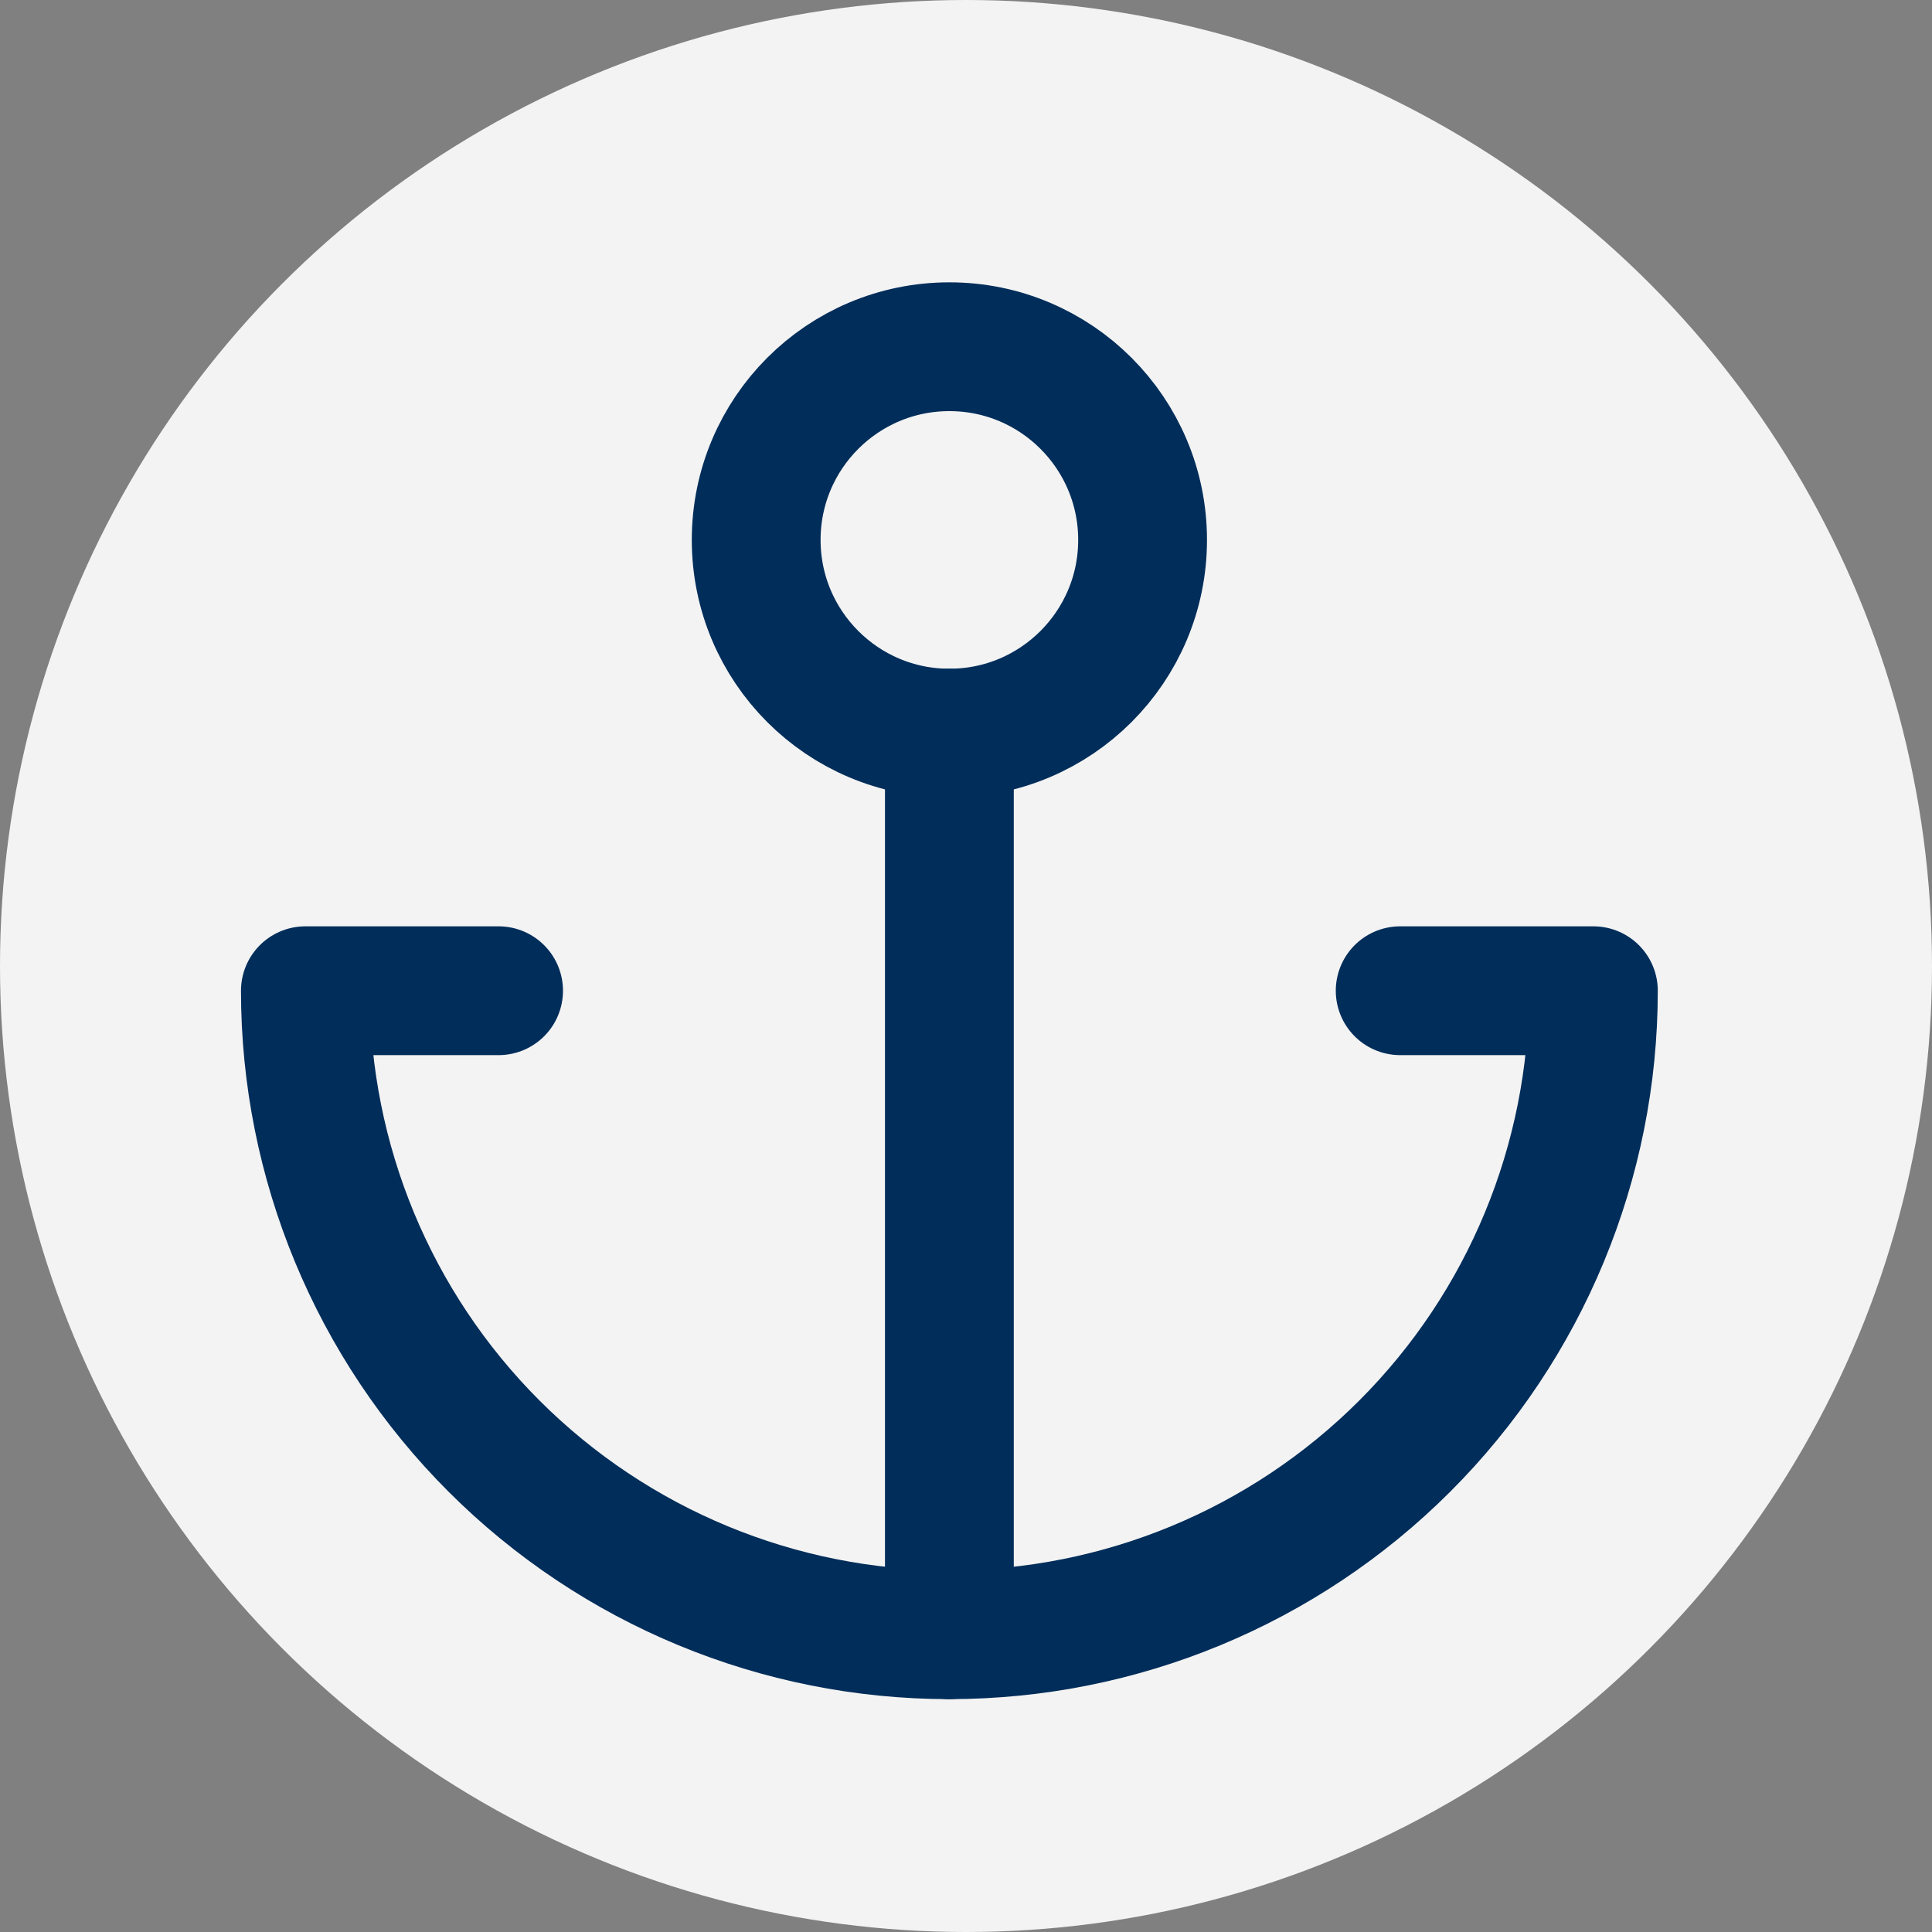 <?xml version="1.0" encoding="UTF-8"?> <svg xmlns="http://www.w3.org/2000/svg" width="30" height="30" viewBox="0 0 30 30" fill="none"><rect x="0" y="0" width="30" height="30" fill="#808080" stroke="none"/> <circle cx="15" cy="15" r="15" fill="#F3F3F3"></circle> <path d="M14.742 11.384C16.399 11.384 17.742 10.041 17.742 8.384C17.742 6.727 16.399 5.384 14.742 5.384C13.085 5.384 11.742 6.727 11.742 8.384C11.742 10.041 13.085 11.384 14.742 11.384Z" stroke="#002D5A" stroke-width="2" stroke-linecap="round" stroke-linejoin="round"></path> <path d="M14.742 25.384V11.384" stroke="#002D5A" stroke-width="2" stroke-linecap="round" stroke-linejoin="round"></path> <path d="M7.742 15.384H4.742C4.742 18.036 5.796 20.58 7.671 22.455C9.547 24.33 12.09 25.384 14.742 25.384C17.395 25.384 19.938 24.33 21.813 22.455C23.689 20.58 24.742 18.036 24.742 15.384H21.742" stroke="#002D5A" stroke-width="2" stroke-linecap="round" stroke-linejoin="round"></path> </svg> 